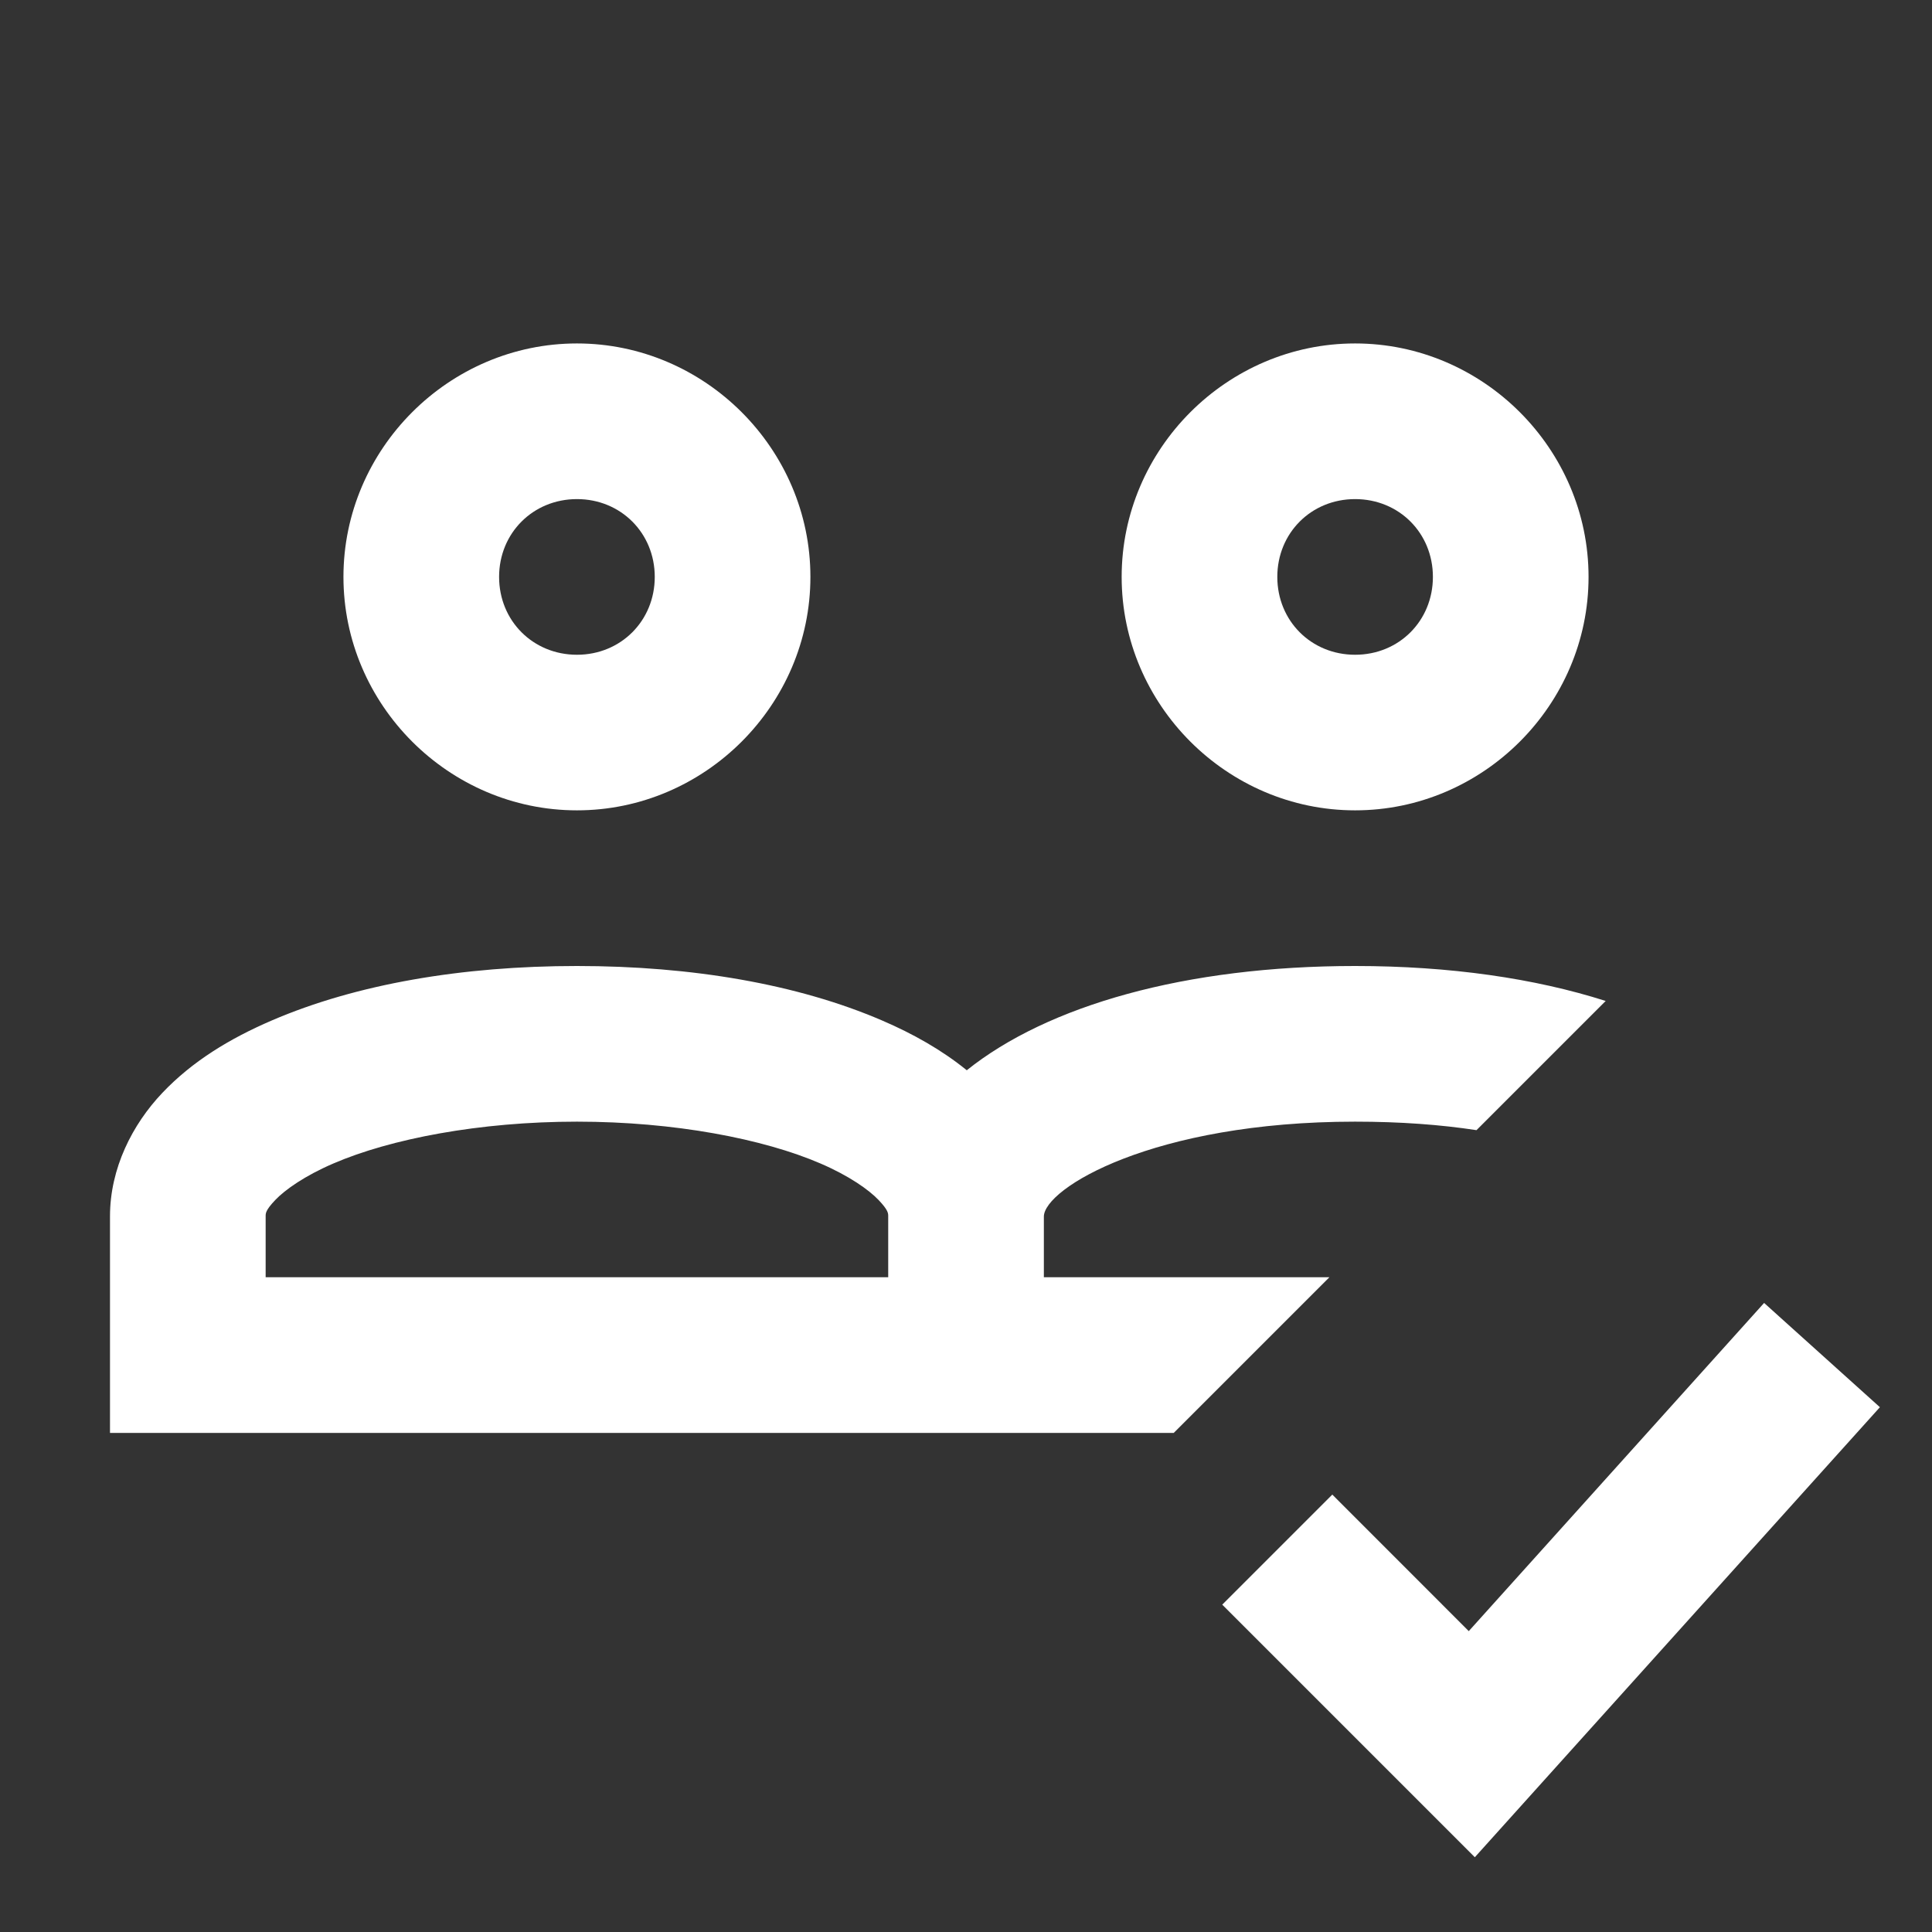 <svg width="30" height="30" viewBox="0 0 30 30" fill="none"
  xmlns="http://www.w3.org/2000/svg">
  <rect x="0" y="0" width="30" height="30" fill="#333333" stroke="none"/>
  <g clip-path="url(#clip0_539_118062)">
    <path d="M8.959 5.333C6.971 5.333 5.333 6.971 5.333 8.958C5.333 10.946 6.971 12.583 8.959 12.583C10.946 12.583 12.584 10.946 12.584 8.958C12.584 6.971 10.946 5.333 8.959 5.333ZM21.042 5.333C19.054 5.333 17.417 6.971 17.417 8.958C17.417 10.946 19.054 12.583 21.042 12.583C23.03 12.583 24.667 10.946 24.667 8.958C24.667 6.971 23.03 5.333 21.042 5.333ZM8.959 7.75C9.64 7.75 10.167 8.277 10.167 8.958C10.167 9.64 9.64 10.167 8.959 10.167C8.277 10.167 7.75 9.64 7.75 8.958C7.75 8.277 8.277 7.75 8.959 7.75ZM21.042 7.75C21.724 7.75 22.25 8.277 22.25 8.958C22.25 9.64 21.724 10.167 21.042 10.167C20.36 10.167 19.834 9.64 19.834 8.958C19.834 8.277 20.36 7.75 21.042 7.75ZM8.959 15C7.174 15 5.533 15.281 4.222 15.845C3.566 16.127 2.986 16.48 2.52 16.971C2.055 17.461 1.708 18.142 1.708 18.887V22.25H16.209H18.226L20.643 19.833H16.209V18.892C16.209 18.457 17.9 17.417 21.042 17.417C21.743 17.417 22.372 17.464 22.927 17.549L24.933 15.543C23.834 15.192 22.516 15 21.042 15C18.408 15 16.268 15.613 15.012 16.619C14.625 16.305 14.181 16.054 13.695 15.845C12.384 15.281 10.742 15 8.959 15ZM8.959 17.417C10.474 17.417 11.855 17.685 12.739 18.066C13.182 18.256 13.492 18.475 13.643 18.634C13.795 18.794 13.792 18.841 13.792 18.887V18.892V19.833H4.125V18.887C4.125 18.841 4.122 18.794 4.274 18.634C4.425 18.475 4.735 18.256 5.178 18.066C6.062 17.685 7.443 17.417 8.959 17.417ZM27.393 20.232L22.807 25.328L20.688 23.208L18.979 24.917L22.901 28.839L29.191 21.851L27.393 20.232Z" fill="white"/>
  </g>
  <defs>
    <clipPath id="clip0_539_118062">
      <rect width="29" height="29" fill="white" transform="translate(0.5 0.5)"/>
    </clipPath>
  </defs>
</svg>
